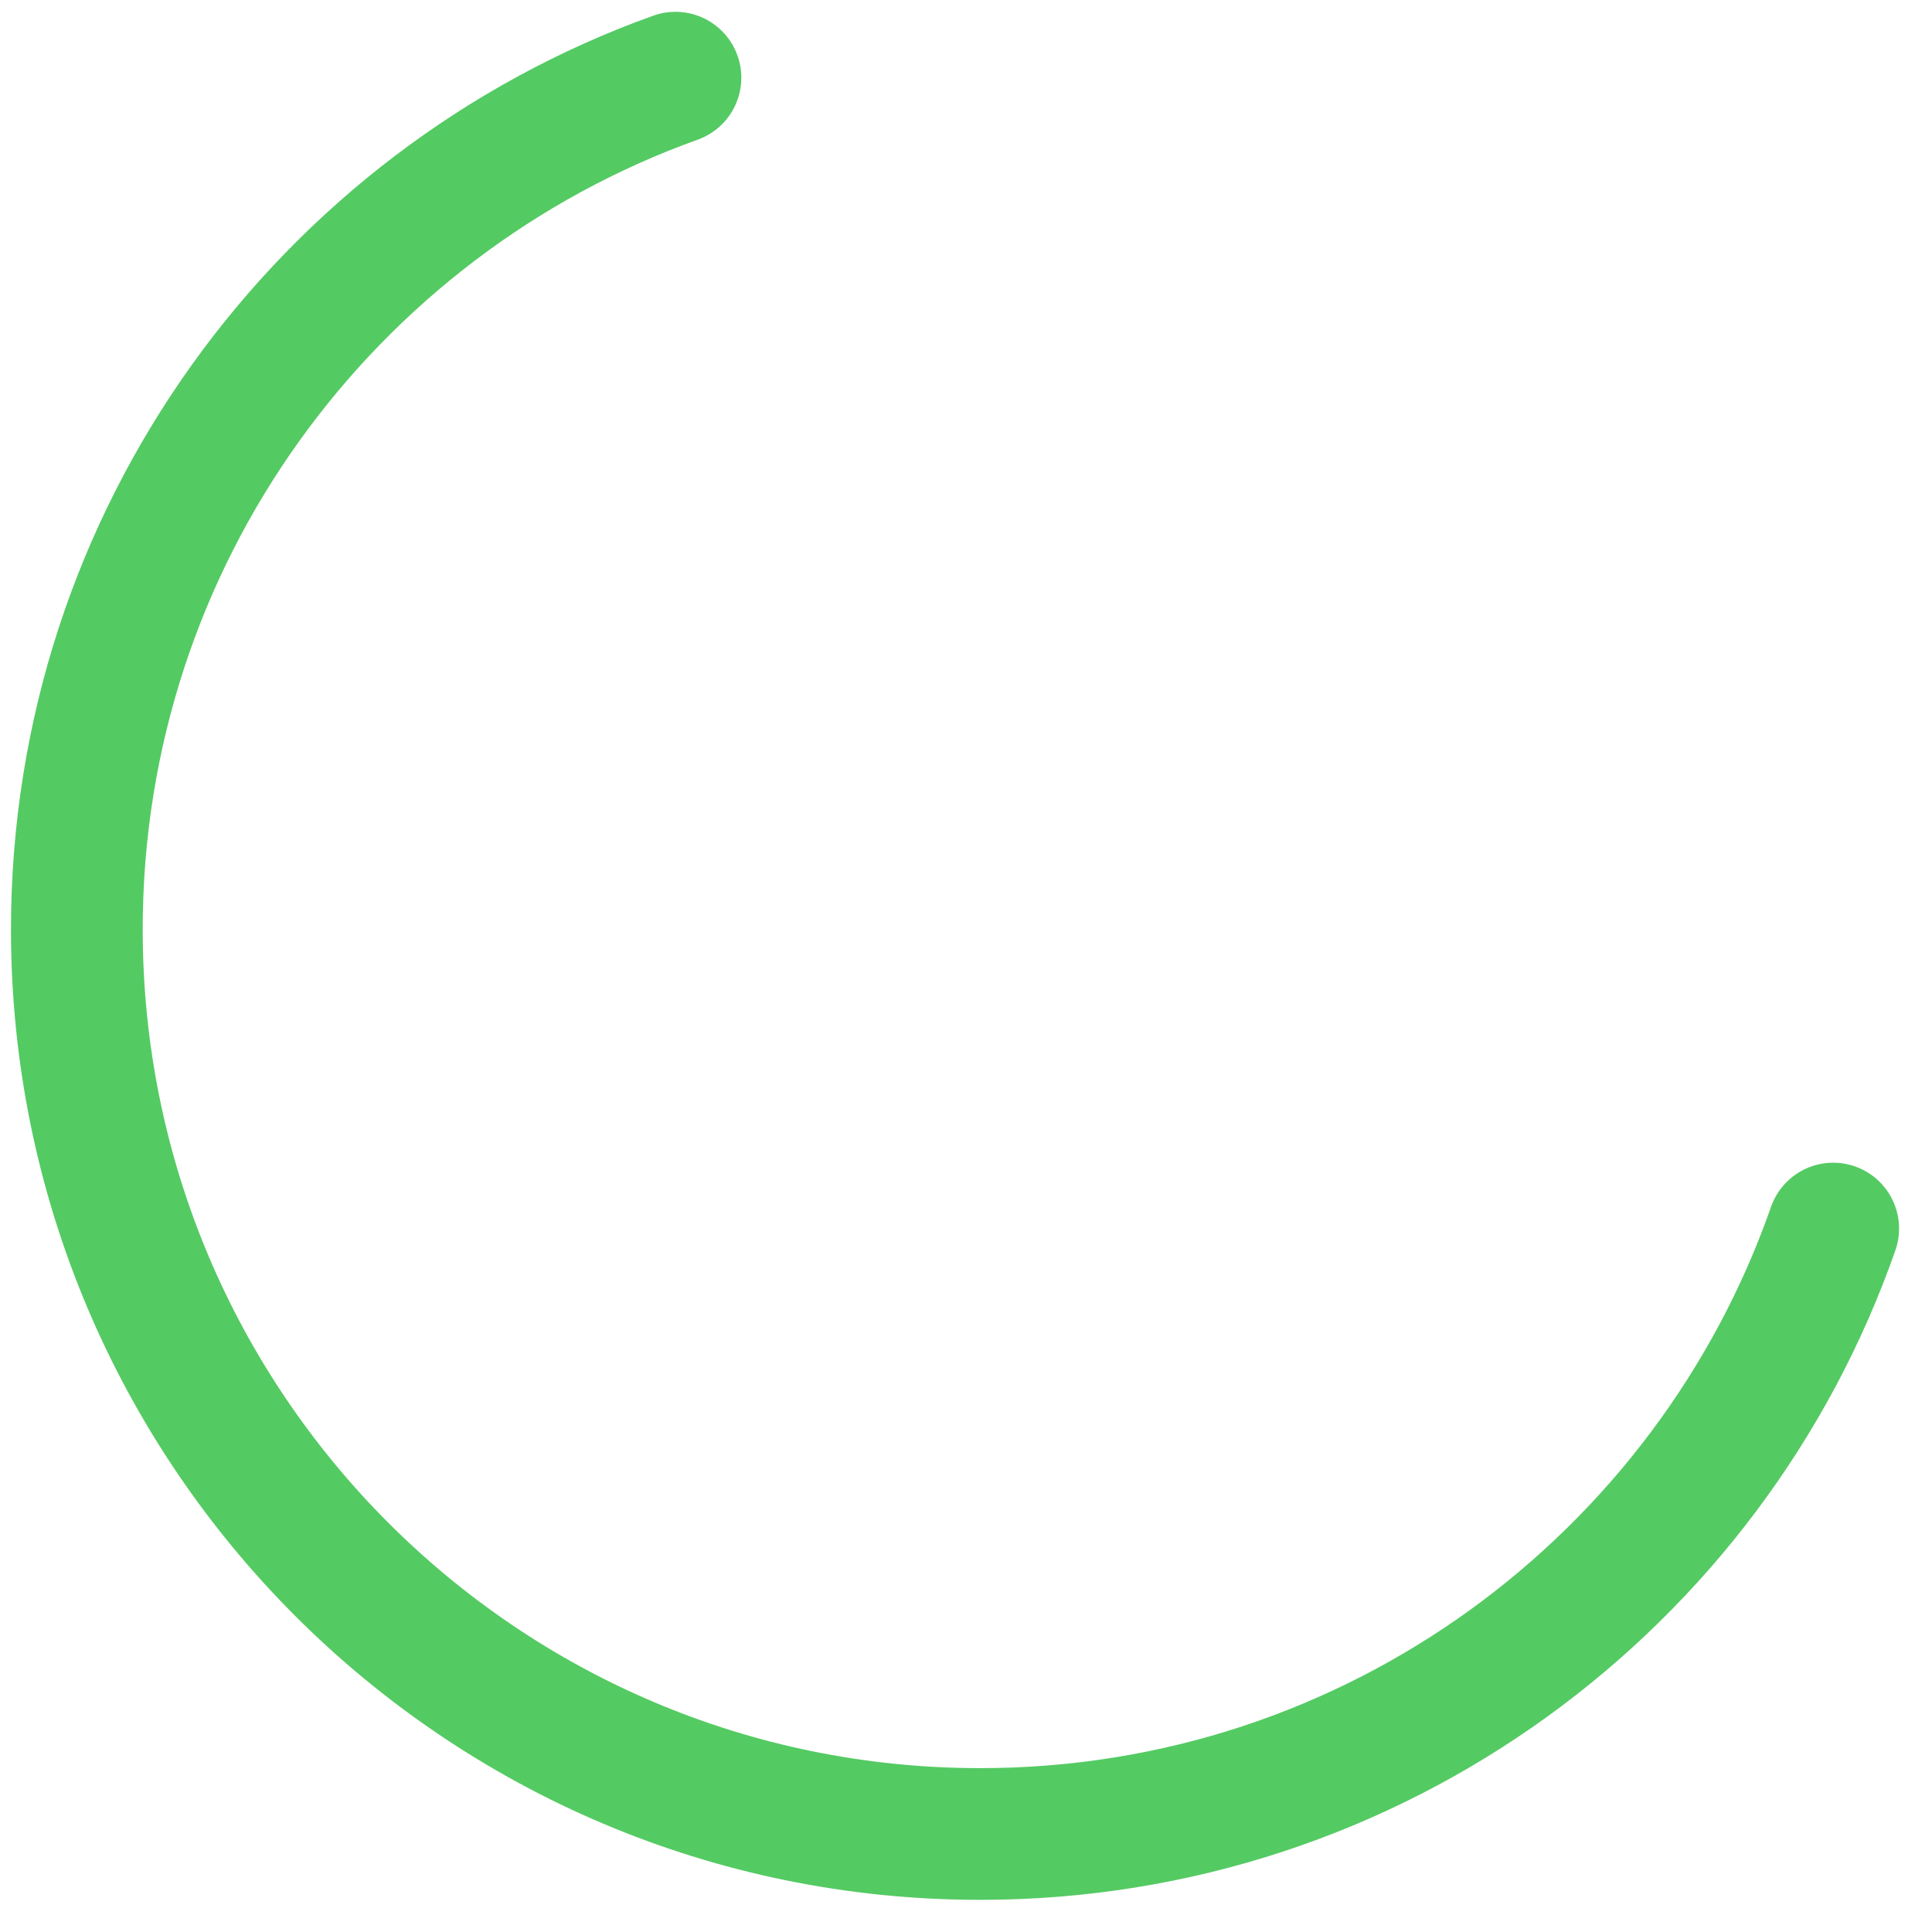<svg xmlns="http://www.w3.org/2000/svg" width="44" height="44" viewBox="0 0 44 44">
    <path fill="none" fill-rule="evenodd" stroke="#54CA63" stroke-linecap="round" stroke-width="3" d="M15.383 1.769C7.436 4.62 1.75 12.229 1.75 21.168c0 11.377 9.212 20.6 20.576 20.6 8.979 0 16.615-5.758 19.424-13.788"/>
</svg>
